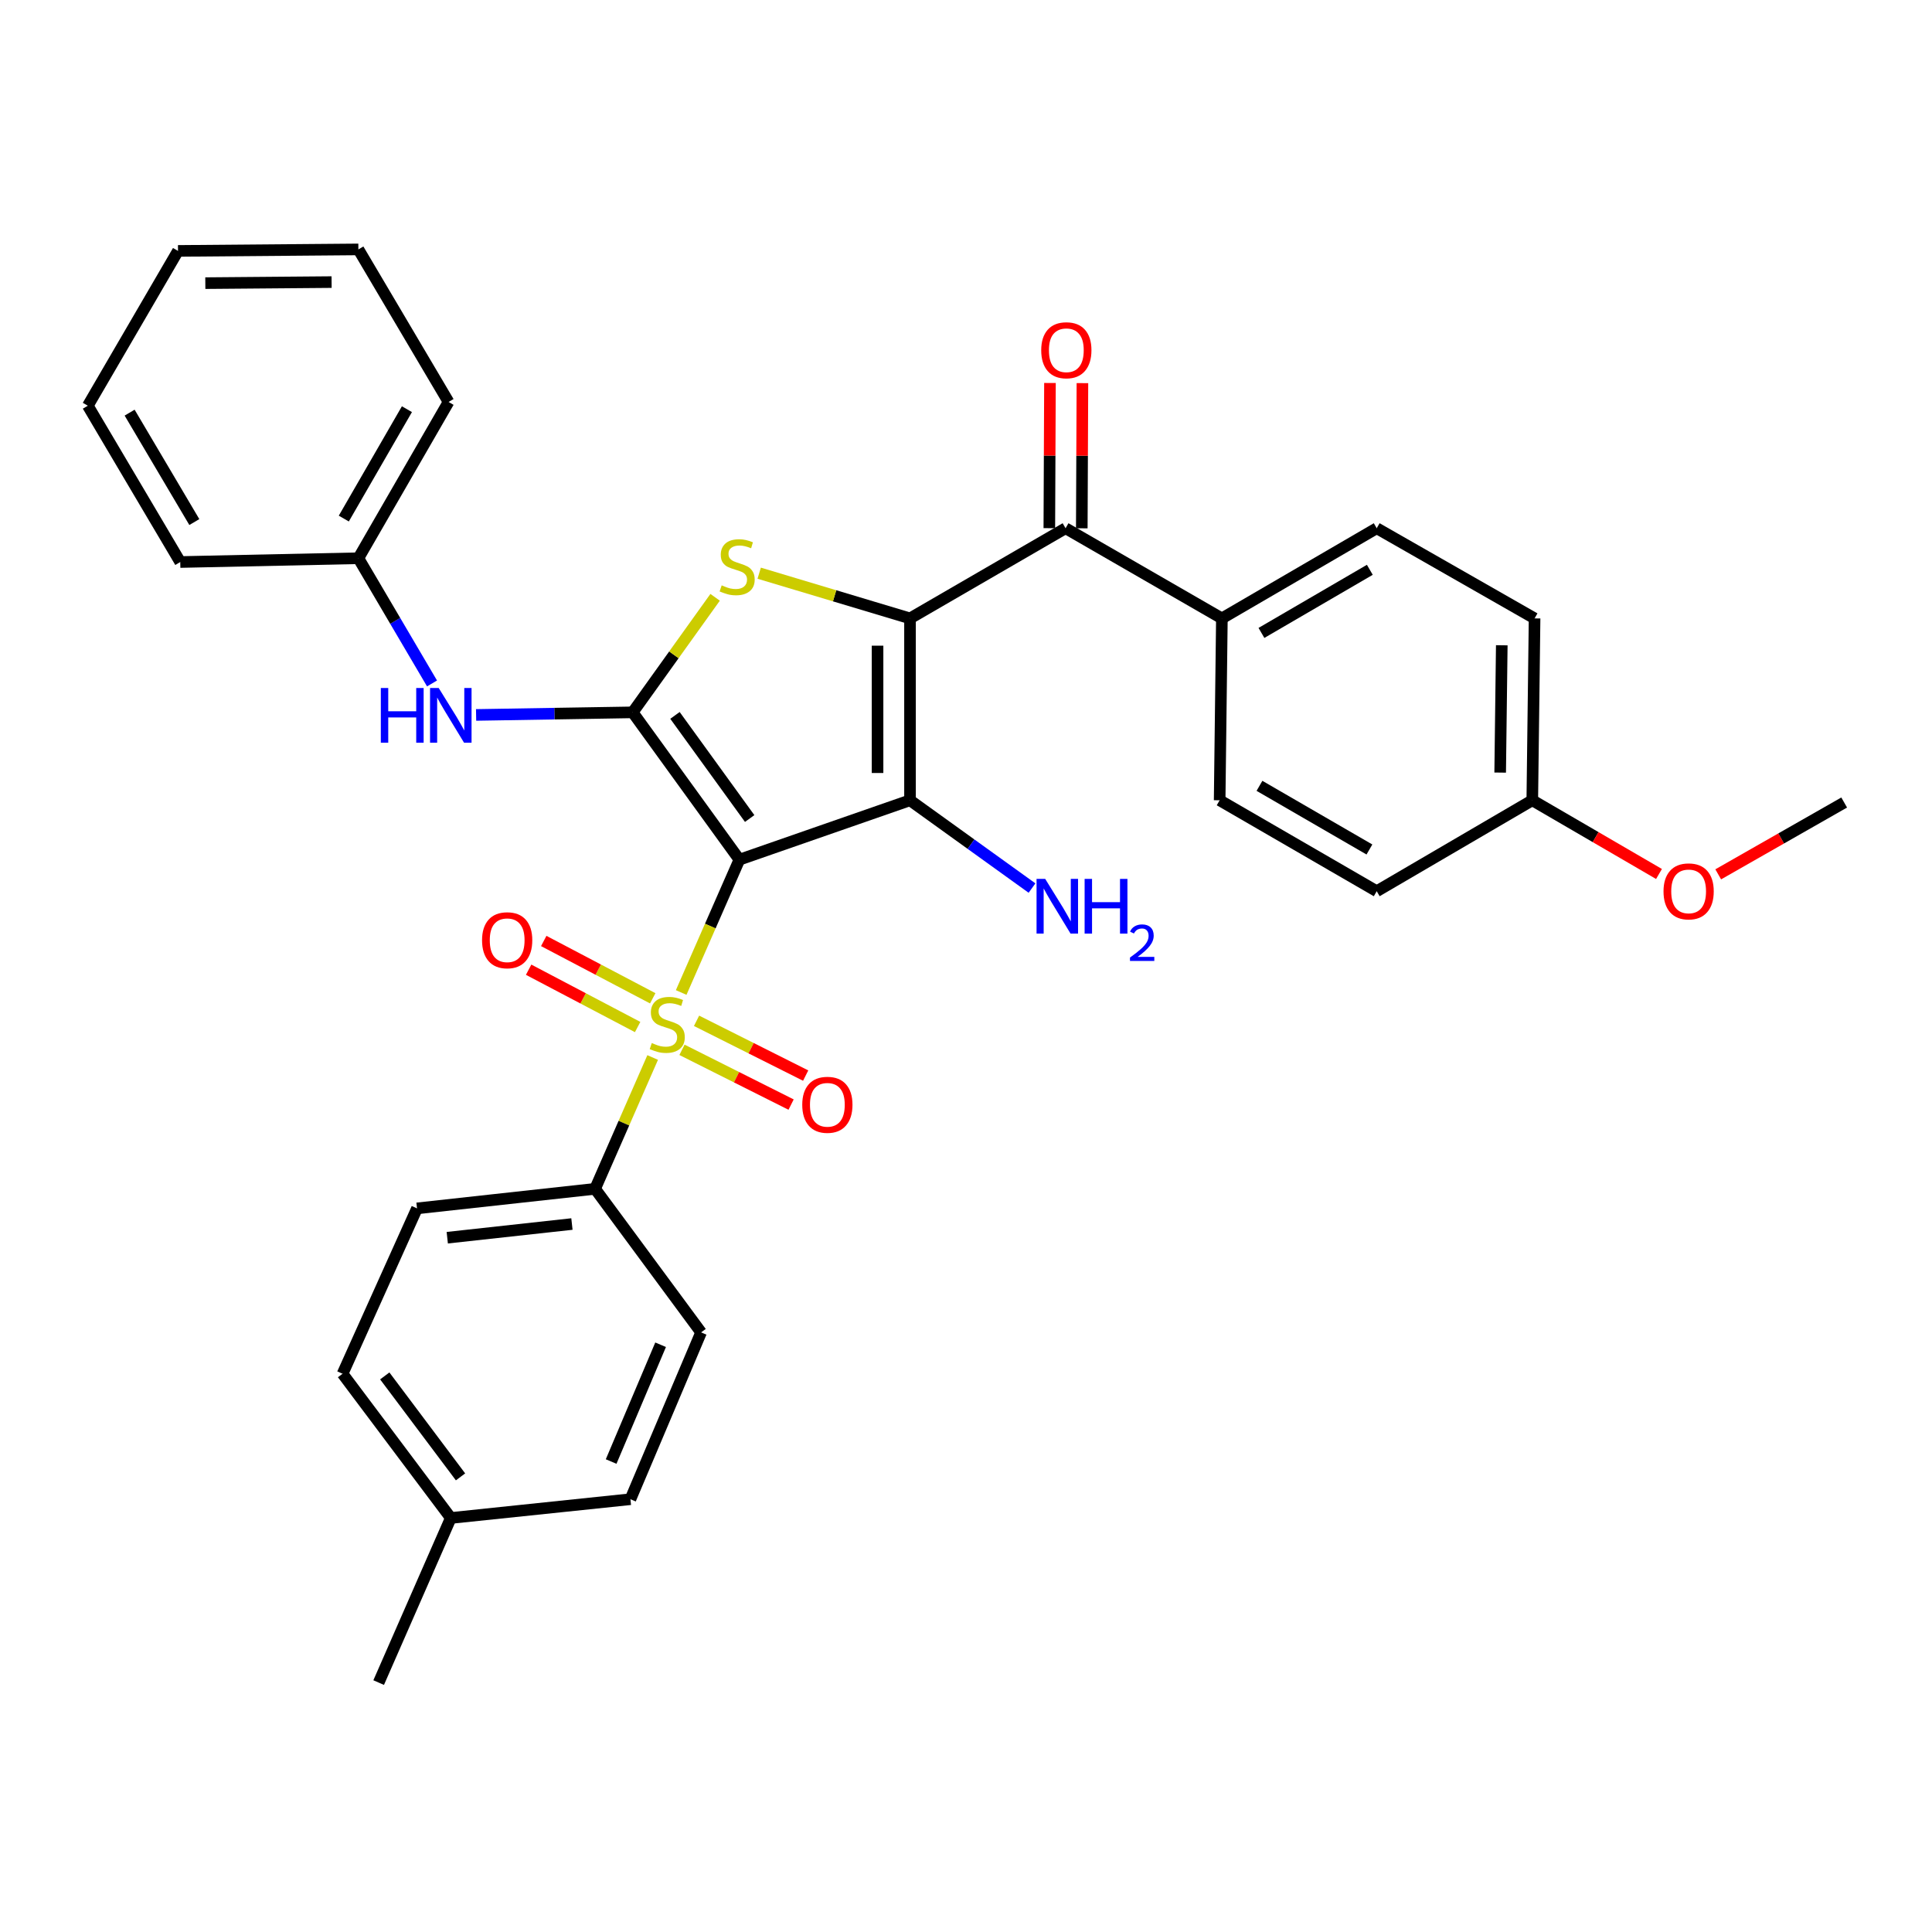 <?xml version='1.0' encoding='iso-8859-1'?>
<svg version='1.1' baseProfile='full'
              xmlns='http://www.w3.org/2000/svg'
                      xmlns:rdkit='http://www.rdkit.org/xml'
                      xmlns:xlink='http://www.w3.org/1999/xlink'
                  xml:space='preserve'
width='1000px' height='1000px' viewBox='0 0 1000 1000'>
<!-- END OF HEADER -->
<rect style='opacity:1.0;fill:#FFFFFF;stroke:none' width='1000' height='1000' x='0' y='0'> </rect>
<path class='bond-1' d='M 382.712,444.959 L 471.019,414.223' style='fill:none;fill-rule:evenodd;stroke:#000000;stroke-width:6px;stroke-linecap:butt;stroke-linejoin:miter;stroke-opacity:1' />
<path class='bond-2' d='M 382.712,444.959 L 367.644,479.335' style='fill:none;fill-rule:evenodd;stroke:#000000;stroke-width:6px;stroke-linecap:butt;stroke-linejoin:miter;stroke-opacity:1' />
<path class='bond-2' d='M 367.644,479.335 L 352.576,513.712' style='fill:none;fill-rule:evenodd;stroke:#CCCC00;stroke-width:6px;stroke-linecap:butt;stroke-linejoin:miter;stroke-opacity:1' />
<path class='bond-3' d='M 382.712,444.959 L 327.475,368.711' style='fill:none;fill-rule:evenodd;stroke:#000000;stroke-width:6px;stroke-linecap:butt;stroke-linejoin:miter;stroke-opacity:1' />
<path class='bond-3' d='M 388.032,423.665 L 349.366,370.292' style='fill:none;fill-rule:evenodd;stroke:#000000;stroke-width:6px;stroke-linecap:butt;stroke-linejoin:miter;stroke-opacity:1' />
<path class='bond-0' d='M 471.019,320.082 L 471.019,414.223' style='fill:none;fill-rule:evenodd;stroke:#000000;stroke-width:6px;stroke-linecap:butt;stroke-linejoin:miter;stroke-opacity:1' />
<path class='bond-0' d='M 454.218,334.203 L 454.218,400.102' style='fill:none;fill-rule:evenodd;stroke:#000000;stroke-width:6px;stroke-linecap:butt;stroke-linejoin:miter;stroke-opacity:1' />
<path class='bond-5' d='M 471.019,320.082 L 551.532,273.413' style='fill:none;fill-rule:evenodd;stroke:#000000;stroke-width:6px;stroke-linecap:butt;stroke-linejoin:miter;stroke-opacity:1' />
<path class='bond-32' d='M 471.019,320.082 L 431.989,308.381' style='fill:none;fill-rule:evenodd;stroke:#000000;stroke-width:6px;stroke-linecap:butt;stroke-linejoin:miter;stroke-opacity:1' />
<path class='bond-32' d='M 431.989,308.381 L 392.96,296.679' style='fill:none;fill-rule:evenodd;stroke:#CCCC00;stroke-width:6px;stroke-linecap:butt;stroke-linejoin:miter;stroke-opacity:1' />
<path class='bond-11' d='M 471.019,414.223 L 502.594,436.941' style='fill:none;fill-rule:evenodd;stroke:#000000;stroke-width:6px;stroke-linecap:butt;stroke-linejoin:miter;stroke-opacity:1' />
<path class='bond-11' d='M 502.594,436.941 L 534.169,459.66' style='fill:none;fill-rule:evenodd;stroke:#0000FF;stroke-width:6px;stroke-linecap:butt;stroke-linejoin:miter;stroke-opacity:1' />
<path class='bond-7' d='M 337.824,547.363 L 322.924,581.35' style='fill:none;fill-rule:evenodd;stroke:#CCCC00;stroke-width:6px;stroke-linecap:butt;stroke-linejoin:miter;stroke-opacity:1' />
<path class='bond-7' d='M 322.924,581.35 L 308.023,615.337' style='fill:none;fill-rule:evenodd;stroke:#000000;stroke-width:6px;stroke-linecap:butt;stroke-linejoin:miter;stroke-opacity:1' />
<path class='bond-8' d='M 337.857,516.717 L 309.648,501.883' style='fill:none;fill-rule:evenodd;stroke:#CCCC00;stroke-width:6px;stroke-linecap:butt;stroke-linejoin:miter;stroke-opacity:1' />
<path class='bond-8' d='M 309.648,501.883 L 281.439,487.049' style='fill:none;fill-rule:evenodd;stroke:#FF0000;stroke-width:6px;stroke-linecap:butt;stroke-linejoin:miter;stroke-opacity:1' />
<path class='bond-8' d='M 330.037,531.587 L 301.828,516.753' style='fill:none;fill-rule:evenodd;stroke:#CCCC00;stroke-width:6px;stroke-linecap:butt;stroke-linejoin:miter;stroke-opacity:1' />
<path class='bond-8' d='M 301.828,516.753 L 273.619,501.92' style='fill:none;fill-rule:evenodd;stroke:#FF0000;stroke-width:6px;stroke-linecap:butt;stroke-linejoin:miter;stroke-opacity:1' />
<path class='bond-9' d='M 352.997,543.387 L 381.235,557.562' style='fill:none;fill-rule:evenodd;stroke:#CCCC00;stroke-width:6px;stroke-linecap:butt;stroke-linejoin:miter;stroke-opacity:1' />
<path class='bond-9' d='M 381.235,557.562 L 409.474,571.736' style='fill:none;fill-rule:evenodd;stroke:#FF0000;stroke-width:6px;stroke-linecap:butt;stroke-linejoin:miter;stroke-opacity:1' />
<path class='bond-9' d='M 360.534,528.371 L 388.773,542.546' style='fill:none;fill-rule:evenodd;stroke:#CCCC00;stroke-width:6px;stroke-linecap:butt;stroke-linejoin:miter;stroke-opacity:1' />
<path class='bond-9' d='M 388.773,542.546 L 417.011,556.721' style='fill:none;fill-rule:evenodd;stroke:#FF0000;stroke-width:6px;stroke-linecap:butt;stroke-linejoin:miter;stroke-opacity:1' />
<path class='bond-4' d='M 327.475,368.711 L 348.809,338.939' style='fill:none;fill-rule:evenodd;stroke:#000000;stroke-width:6px;stroke-linecap:butt;stroke-linejoin:miter;stroke-opacity:1' />
<path class='bond-4' d='M 348.809,338.939 L 370.144,309.166' style='fill:none;fill-rule:evenodd;stroke:#CCCC00;stroke-width:6px;stroke-linecap:butt;stroke-linejoin:miter;stroke-opacity:1' />
<path class='bond-6' d='M 327.475,368.711 L 286.951,369.382' style='fill:none;fill-rule:evenodd;stroke:#000000;stroke-width:6px;stroke-linecap:butt;stroke-linejoin:miter;stroke-opacity:1' />
<path class='bond-6' d='M 286.951,369.382 L 246.428,370.053' style='fill:none;fill-rule:evenodd;stroke:#0000FF;stroke-width:6px;stroke-linecap:butt;stroke-linejoin:miter;stroke-opacity:1' />
<path class='bond-10' d='M 551.532,273.413 L 632.446,320.082' style='fill:none;fill-rule:evenodd;stroke:#000000;stroke-width:6px;stroke-linecap:butt;stroke-linejoin:miter;stroke-opacity:1' />
<path class='bond-12' d='M 559.932,273.45 L 560.096,235.878' style='fill:none;fill-rule:evenodd;stroke:#000000;stroke-width:6px;stroke-linecap:butt;stroke-linejoin:miter;stroke-opacity:1' />
<path class='bond-12' d='M 560.096,235.878 L 560.259,198.307' style='fill:none;fill-rule:evenodd;stroke:#FF0000;stroke-width:6px;stroke-linecap:butt;stroke-linejoin:miter;stroke-opacity:1' />
<path class='bond-12' d='M 543.131,273.377 L 543.295,235.805' style='fill:none;fill-rule:evenodd;stroke:#000000;stroke-width:6px;stroke-linecap:butt;stroke-linejoin:miter;stroke-opacity:1' />
<path class='bond-12' d='M 543.295,235.805 L 543.459,198.234' style='fill:none;fill-rule:evenodd;stroke:#FF0000;stroke-width:6px;stroke-linecap:butt;stroke-linejoin:miter;stroke-opacity:1' />
<path class='bond-17' d='M 223.618,353.751 L 204.558,321.348' style='fill:none;fill-rule:evenodd;stroke:#0000FF;stroke-width:6px;stroke-linecap:butt;stroke-linejoin:miter;stroke-opacity:1' />
<path class='bond-17' d='M 204.558,321.348 L 185.498,288.945' style='fill:none;fill-rule:evenodd;stroke:#000000;stroke-width:6px;stroke-linecap:butt;stroke-linejoin:miter;stroke-opacity:1' />
<path class='bond-13' d='M 308.023,615.337 L 215.843,625.455' style='fill:none;fill-rule:evenodd;stroke:#000000;stroke-width:6px;stroke-linecap:butt;stroke-linejoin:miter;stroke-opacity:1' />
<path class='bond-13' d='M 296.029,633.556 L 231.503,640.638' style='fill:none;fill-rule:evenodd;stroke:#000000;stroke-width:6px;stroke-linecap:butt;stroke-linejoin:miter;stroke-opacity:1' />
<path class='bond-14' d='M 308.023,615.337 L 362.887,689.644' style='fill:none;fill-rule:evenodd;stroke:#000000;stroke-width:6px;stroke-linecap:butt;stroke-linejoin:miter;stroke-opacity:1' />
<path class='bond-15' d='M 632.446,320.082 L 712.586,273.413' style='fill:none;fill-rule:evenodd;stroke:#000000;stroke-width:6px;stroke-linecap:butt;stroke-linejoin:miter;stroke-opacity:1' />
<path class='bond-15' d='M 652.922,327.6 L 709.02,294.932' style='fill:none;fill-rule:evenodd;stroke:#000000;stroke-width:6px;stroke-linecap:butt;stroke-linejoin:miter;stroke-opacity:1' />
<path class='bond-16' d='M 632.446,320.082 L 631.289,414.223' style='fill:none;fill-rule:evenodd;stroke:#000000;stroke-width:6px;stroke-linecap:butt;stroke-linejoin:miter;stroke-opacity:1' />
<path class='bond-22' d='M 215.843,625.455 L 177.313,711.055' style='fill:none;fill-rule:evenodd;stroke:#000000;stroke-width:6px;stroke-linecap:butt;stroke-linejoin:miter;stroke-opacity:1' />
<path class='bond-21' d='M 362.887,689.644 L 326.308,775.99' style='fill:none;fill-rule:evenodd;stroke:#000000;stroke-width:6px;stroke-linecap:butt;stroke-linejoin:miter;stroke-opacity:1' />
<path class='bond-21' d='M 341.93,696.042 L 316.325,756.485' style='fill:none;fill-rule:evenodd;stroke:#000000;stroke-width:6px;stroke-linecap:butt;stroke-linejoin:miter;stroke-opacity:1' />
<path class='bond-20' d='M 712.586,273.413 L 794.294,320.082' style='fill:none;fill-rule:evenodd;stroke:#000000;stroke-width:6px;stroke-linecap:butt;stroke-linejoin:miter;stroke-opacity:1' />
<path class='bond-19' d='M 631.289,414.223 L 712.586,461.293' style='fill:none;fill-rule:evenodd;stroke:#000000;stroke-width:6px;stroke-linecap:butt;stroke-linejoin:miter;stroke-opacity:1' />
<path class='bond-19' d='M 651.902,406.744 L 708.81,439.693' style='fill:none;fill-rule:evenodd;stroke:#000000;stroke-width:6px;stroke-linecap:butt;stroke-linejoin:miter;stroke-opacity:1' />
<path class='bond-25' d='M 185.498,288.945 L 232.177,208.058' style='fill:none;fill-rule:evenodd;stroke:#000000;stroke-width:6px;stroke-linecap:butt;stroke-linejoin:miter;stroke-opacity:1' />
<path class='bond-25' d='M 177.949,268.414 L 210.623,211.794' style='fill:none;fill-rule:evenodd;stroke:#000000;stroke-width:6px;stroke-linecap:butt;stroke-linejoin:miter;stroke-opacity:1' />
<path class='bond-26' d='M 185.498,288.945 L 93.299,290.905' style='fill:none;fill-rule:evenodd;stroke:#000000;stroke-width:6px;stroke-linecap:butt;stroke-linejoin:miter;stroke-opacity:1' />
<path class='bond-18' d='M 793.109,414.223 L 712.586,461.293' style='fill:none;fill-rule:evenodd;stroke:#000000;stroke-width:6px;stroke-linecap:butt;stroke-linejoin:miter;stroke-opacity:1' />
<path class='bond-24' d='M 793.109,414.223 L 825.9,433.296' style='fill:none;fill-rule:evenodd;stroke:#000000;stroke-width:6px;stroke-linecap:butt;stroke-linejoin:miter;stroke-opacity:1' />
<path class='bond-24' d='M 825.9,433.296 L 858.692,452.37' style='fill:none;fill-rule:evenodd;stroke:#FF0000;stroke-width:6px;stroke-linecap:butt;stroke-linejoin:miter;stroke-opacity:1' />
<path class='bond-35' d='M 793.109,414.223 L 794.294,320.082' style='fill:none;fill-rule:evenodd;stroke:#000000;stroke-width:6px;stroke-linecap:butt;stroke-linejoin:miter;stroke-opacity:1' />
<path class='bond-35' d='M 776.487,399.89 L 777.317,333.992' style='fill:none;fill-rule:evenodd;stroke:#000000;stroke-width:6px;stroke-linecap:butt;stroke-linejoin:miter;stroke-opacity:1' />
<path class='bond-23' d='M 326.308,775.99 L 233.334,785.707' style='fill:none;fill-rule:evenodd;stroke:#000000;stroke-width:6px;stroke-linecap:butt;stroke-linejoin:miter;stroke-opacity:1' />
<path class='bond-33' d='M 177.313,711.055 L 233.334,785.707' style='fill:none;fill-rule:evenodd;stroke:#000000;stroke-width:6px;stroke-linecap:butt;stroke-linejoin:miter;stroke-opacity:1' />
<path class='bond-33' d='M 199.154,712.169 L 238.369,764.425' style='fill:none;fill-rule:evenodd;stroke:#000000;stroke-width:6px;stroke-linecap:butt;stroke-linejoin:miter;stroke-opacity:1' />
<path class='bond-27' d='M 233.334,785.707 L 195.999,870.906' style='fill:none;fill-rule:evenodd;stroke:#000000;stroke-width:6px;stroke-linecap:butt;stroke-linejoin:miter;stroke-opacity:1' />
<path class='bond-28' d='M 889.349,452.558 L 921.947,433.969' style='fill:none;fill-rule:evenodd;stroke:#FF0000;stroke-width:6px;stroke-linecap:butt;stroke-linejoin:miter;stroke-opacity:1' />
<path class='bond-28' d='M 921.947,433.969 L 954.545,415.38' style='fill:none;fill-rule:evenodd;stroke:#000000;stroke-width:6px;stroke-linecap:butt;stroke-linejoin:miter;stroke-opacity:1' />
<path class='bond-29' d='M 232.177,208.058 L 185.498,129.094' style='fill:none;fill-rule:evenodd;stroke:#000000;stroke-width:6px;stroke-linecap:butt;stroke-linejoin:miter;stroke-opacity:1' />
<path class='bond-30' d='M 93.299,290.905 L 45.455,210' style='fill:none;fill-rule:evenodd;stroke:#000000;stroke-width:6px;stroke-linecap:butt;stroke-linejoin:miter;stroke-opacity:1' />
<path class='bond-30' d='M 100.584,270.217 L 67.093,213.583' style='fill:none;fill-rule:evenodd;stroke:#000000;stroke-width:6px;stroke-linecap:butt;stroke-linejoin:miter;stroke-opacity:1' />
<path class='bond-34' d='M 185.498,129.094 L 92.133,129.869' style='fill:none;fill-rule:evenodd;stroke:#000000;stroke-width:6px;stroke-linecap:butt;stroke-linejoin:miter;stroke-opacity:1' />
<path class='bond-34' d='M 171.633,146.011 L 106.277,146.553' style='fill:none;fill-rule:evenodd;stroke:#000000;stroke-width:6px;stroke-linecap:butt;stroke-linejoin:miter;stroke-opacity:1' />
<path class='bond-31' d='M 45.455,210 L 92.133,129.869' style='fill:none;fill-rule:evenodd;stroke:#000000;stroke-width:6px;stroke-linecap:butt;stroke-linejoin:miter;stroke-opacity:1' />
<path  class='atom-3' d='M 337.367 539.877
Q 337.687 539.997, 339.007 540.557
Q 340.327 541.117, 341.767 541.477
Q 343.247 541.797, 344.687 541.797
Q 347.367 541.797, 348.927 540.517
Q 350.487 539.197, 350.487 536.917
Q 350.487 535.357, 349.687 534.397
Q 348.927 533.437, 347.727 532.917
Q 346.527 532.397, 344.527 531.797
Q 342.007 531.037, 340.487 530.317
Q 339.007 529.597, 337.927 528.077
Q 336.887 526.557, 336.887 523.997
Q 336.887 520.437, 339.287 518.237
Q 341.727 516.037, 346.527 516.037
Q 349.807 516.037, 353.527 517.597
L 352.607 520.677
Q 349.207 519.277, 346.647 519.277
Q 343.887 519.277, 342.367 520.437
Q 340.847 521.557, 340.887 523.517
Q 340.887 525.037, 341.647 525.957
Q 342.447 526.877, 343.567 527.397
Q 344.727 527.917, 346.647 528.517
Q 349.207 529.317, 350.727 530.117
Q 352.247 530.917, 353.327 532.557
Q 354.447 534.157, 354.447 536.917
Q 354.447 540.837, 351.807 542.957
Q 349.207 545.037, 344.847 545.037
Q 342.327 545.037, 340.407 544.477
Q 338.527 543.957, 336.287 543.037
L 337.367 539.877
' fill='#CCCC00'/>
<path  class='atom-5' d='M 373.545 302.977
Q 373.865 303.097, 375.185 303.657
Q 376.505 304.217, 377.945 304.577
Q 379.425 304.897, 380.865 304.897
Q 383.545 304.897, 385.105 303.617
Q 386.665 302.297, 386.665 300.017
Q 386.665 298.457, 385.865 297.497
Q 385.105 296.537, 383.905 296.017
Q 382.705 295.497, 380.705 294.897
Q 378.185 294.137, 376.665 293.417
Q 375.185 292.697, 374.105 291.177
Q 373.065 289.657, 373.065 287.097
Q 373.065 283.537, 375.465 281.337
Q 377.905 279.137, 382.705 279.137
Q 385.985 279.137, 389.705 280.697
L 388.785 283.777
Q 385.385 282.377, 382.825 282.377
Q 380.065 282.377, 378.545 283.537
Q 377.025 284.657, 377.065 286.617
Q 377.065 288.137, 377.825 289.057
Q 378.625 289.977, 379.745 290.497
Q 380.905 291.017, 382.825 291.617
Q 385.385 292.417, 386.905 293.217
Q 388.425 294.017, 389.505 295.657
Q 390.625 297.257, 390.625 300.017
Q 390.625 303.937, 387.985 306.057
Q 385.385 308.137, 381.025 308.137
Q 378.505 308.137, 376.585 307.577
Q 374.705 307.057, 372.465 306.137
L 373.545 302.977
' fill='#CCCC00'/>
<path  class='atom-7' d='M 197.114 356.11
L 200.954 356.11
L 200.954 368.15
L 215.434 368.15
L 215.434 356.11
L 219.274 356.11
L 219.274 384.43
L 215.434 384.43
L 215.434 371.35
L 200.954 371.35
L 200.954 384.43
L 197.114 384.43
L 197.114 356.11
' fill='#0000FF'/>
<path  class='atom-7' d='M 227.074 356.11
L 236.354 371.11
Q 237.274 372.59, 238.754 375.27
Q 240.234 377.95, 240.314 378.11
L 240.314 356.11
L 244.074 356.11
L 244.074 384.43
L 240.194 384.43
L 230.234 368.03
Q 229.074 366.11, 227.834 363.91
Q 226.634 361.71, 226.274 361.03
L 226.274 384.43
L 222.594 384.43
L 222.594 356.11
L 227.074 356.11
' fill='#0000FF'/>
<path  class='atom-9' d='M 249.511 486.667
Q 249.511 479.867, 252.871 476.067
Q 256.231 472.267, 262.511 472.267
Q 268.791 472.267, 272.151 476.067
Q 275.511 479.867, 275.511 486.667
Q 275.511 493.547, 272.111 497.467
Q 268.711 501.347, 262.511 501.347
Q 256.271 501.347, 252.871 497.467
Q 249.511 493.587, 249.511 486.667
M 262.511 498.147
Q 266.831 498.147, 269.151 495.267
Q 271.511 492.347, 271.511 486.667
Q 271.511 481.107, 269.151 478.307
Q 266.831 475.467, 262.511 475.467
Q 258.191 475.467, 255.831 478.267
Q 253.511 481.067, 253.511 486.667
Q 253.511 492.387, 255.831 495.267
Q 258.191 498.147, 262.511 498.147
' fill='#FF0000'/>
<path  class='atom-10' d='M 415.242 571.838
Q 415.242 565.038, 418.602 561.238
Q 421.962 557.438, 428.242 557.438
Q 434.522 557.438, 437.882 561.238
Q 441.242 565.038, 441.242 571.838
Q 441.242 578.718, 437.842 582.638
Q 434.442 586.518, 428.242 586.518
Q 422.002 586.518, 418.602 582.638
Q 415.242 578.758, 415.242 571.838
M 428.242 583.318
Q 432.562 583.318, 434.882 580.438
Q 437.242 577.518, 437.242 571.838
Q 437.242 566.278, 434.882 563.478
Q 432.562 560.638, 428.242 560.638
Q 423.922 560.638, 421.562 563.438
Q 419.242 566.238, 419.242 571.838
Q 419.242 577.558, 421.562 580.438
Q 423.922 583.318, 428.242 583.318
' fill='#FF0000'/>
<path  class='atom-12' d='M 540.997 454.917
L 550.277 469.917
Q 551.197 471.397, 552.677 474.077
Q 554.157 476.757, 554.237 476.917
L 554.237 454.917
L 557.997 454.917
L 557.997 483.237
L 554.117 483.237
L 544.157 466.837
Q 542.997 464.917, 541.757 462.717
Q 540.557 460.517, 540.197 459.837
L 540.197 483.237
L 536.517 483.237
L 536.517 454.917
L 540.997 454.917
' fill='#0000FF'/>
<path  class='atom-12' d='M 561.397 454.917
L 565.237 454.917
L 565.237 466.957
L 579.717 466.957
L 579.717 454.917
L 583.557 454.917
L 583.557 483.237
L 579.717 483.237
L 579.717 470.157
L 565.237 470.157
L 565.237 483.237
L 561.397 483.237
L 561.397 454.917
' fill='#0000FF'/>
<path  class='atom-12' d='M 584.93 482.244
Q 585.616 480.475, 587.253 479.498
Q 588.89 478.495, 591.16 478.495
Q 593.985 478.495, 595.569 480.026
Q 597.153 481.557, 597.153 484.276
Q 597.153 487.048, 595.094 489.636
Q 593.061 492.223, 588.837 495.285
L 597.47 495.285
L 597.47 497.397
L 584.877 497.397
L 584.877 495.628
Q 588.362 493.147, 590.421 491.299
Q 592.506 489.451, 593.51 487.788
Q 594.513 486.124, 594.513 484.408
Q 594.513 482.613, 593.615 481.61
Q 592.718 480.607, 591.16 480.607
Q 589.655 480.607, 588.652 481.214
Q 587.649 481.821, 586.936 483.168
L 584.93 482.244
' fill='#0000FF'/>
<path  class='atom-13' d='M 538.933 181.285
Q 538.933 174.485, 542.293 170.685
Q 545.653 166.885, 551.933 166.885
Q 558.213 166.885, 561.573 170.685
Q 564.933 174.485, 564.933 181.285
Q 564.933 188.165, 561.533 192.085
Q 558.133 195.965, 551.933 195.965
Q 545.693 195.965, 542.293 192.085
Q 538.933 188.205, 538.933 181.285
M 551.933 192.765
Q 556.253 192.765, 558.573 189.885
Q 560.933 186.965, 560.933 181.285
Q 560.933 175.725, 558.573 172.925
Q 556.253 170.085, 551.933 170.085
Q 547.613 170.085, 545.253 172.885
Q 542.933 175.685, 542.933 181.285
Q 542.933 187.005, 545.253 189.885
Q 547.613 192.765, 551.933 192.765
' fill='#FF0000'/>
<path  class='atom-25' d='M 861.032 461.373
Q 861.032 454.573, 864.392 450.773
Q 867.752 446.973, 874.032 446.973
Q 880.312 446.973, 883.672 450.773
Q 887.032 454.573, 887.032 461.373
Q 887.032 468.253, 883.632 472.173
Q 880.232 476.053, 874.032 476.053
Q 867.792 476.053, 864.392 472.173
Q 861.032 468.293, 861.032 461.373
M 874.032 472.853
Q 878.352 472.853, 880.672 469.973
Q 883.032 467.053, 883.032 461.373
Q 883.032 455.813, 880.672 453.013
Q 878.352 450.173, 874.032 450.173
Q 869.712 450.173, 867.352 452.973
Q 865.032 455.773, 865.032 461.373
Q 865.032 467.093, 867.352 469.973
Q 869.712 472.853, 874.032 472.853
' fill='#FF0000'/>
</svg>
